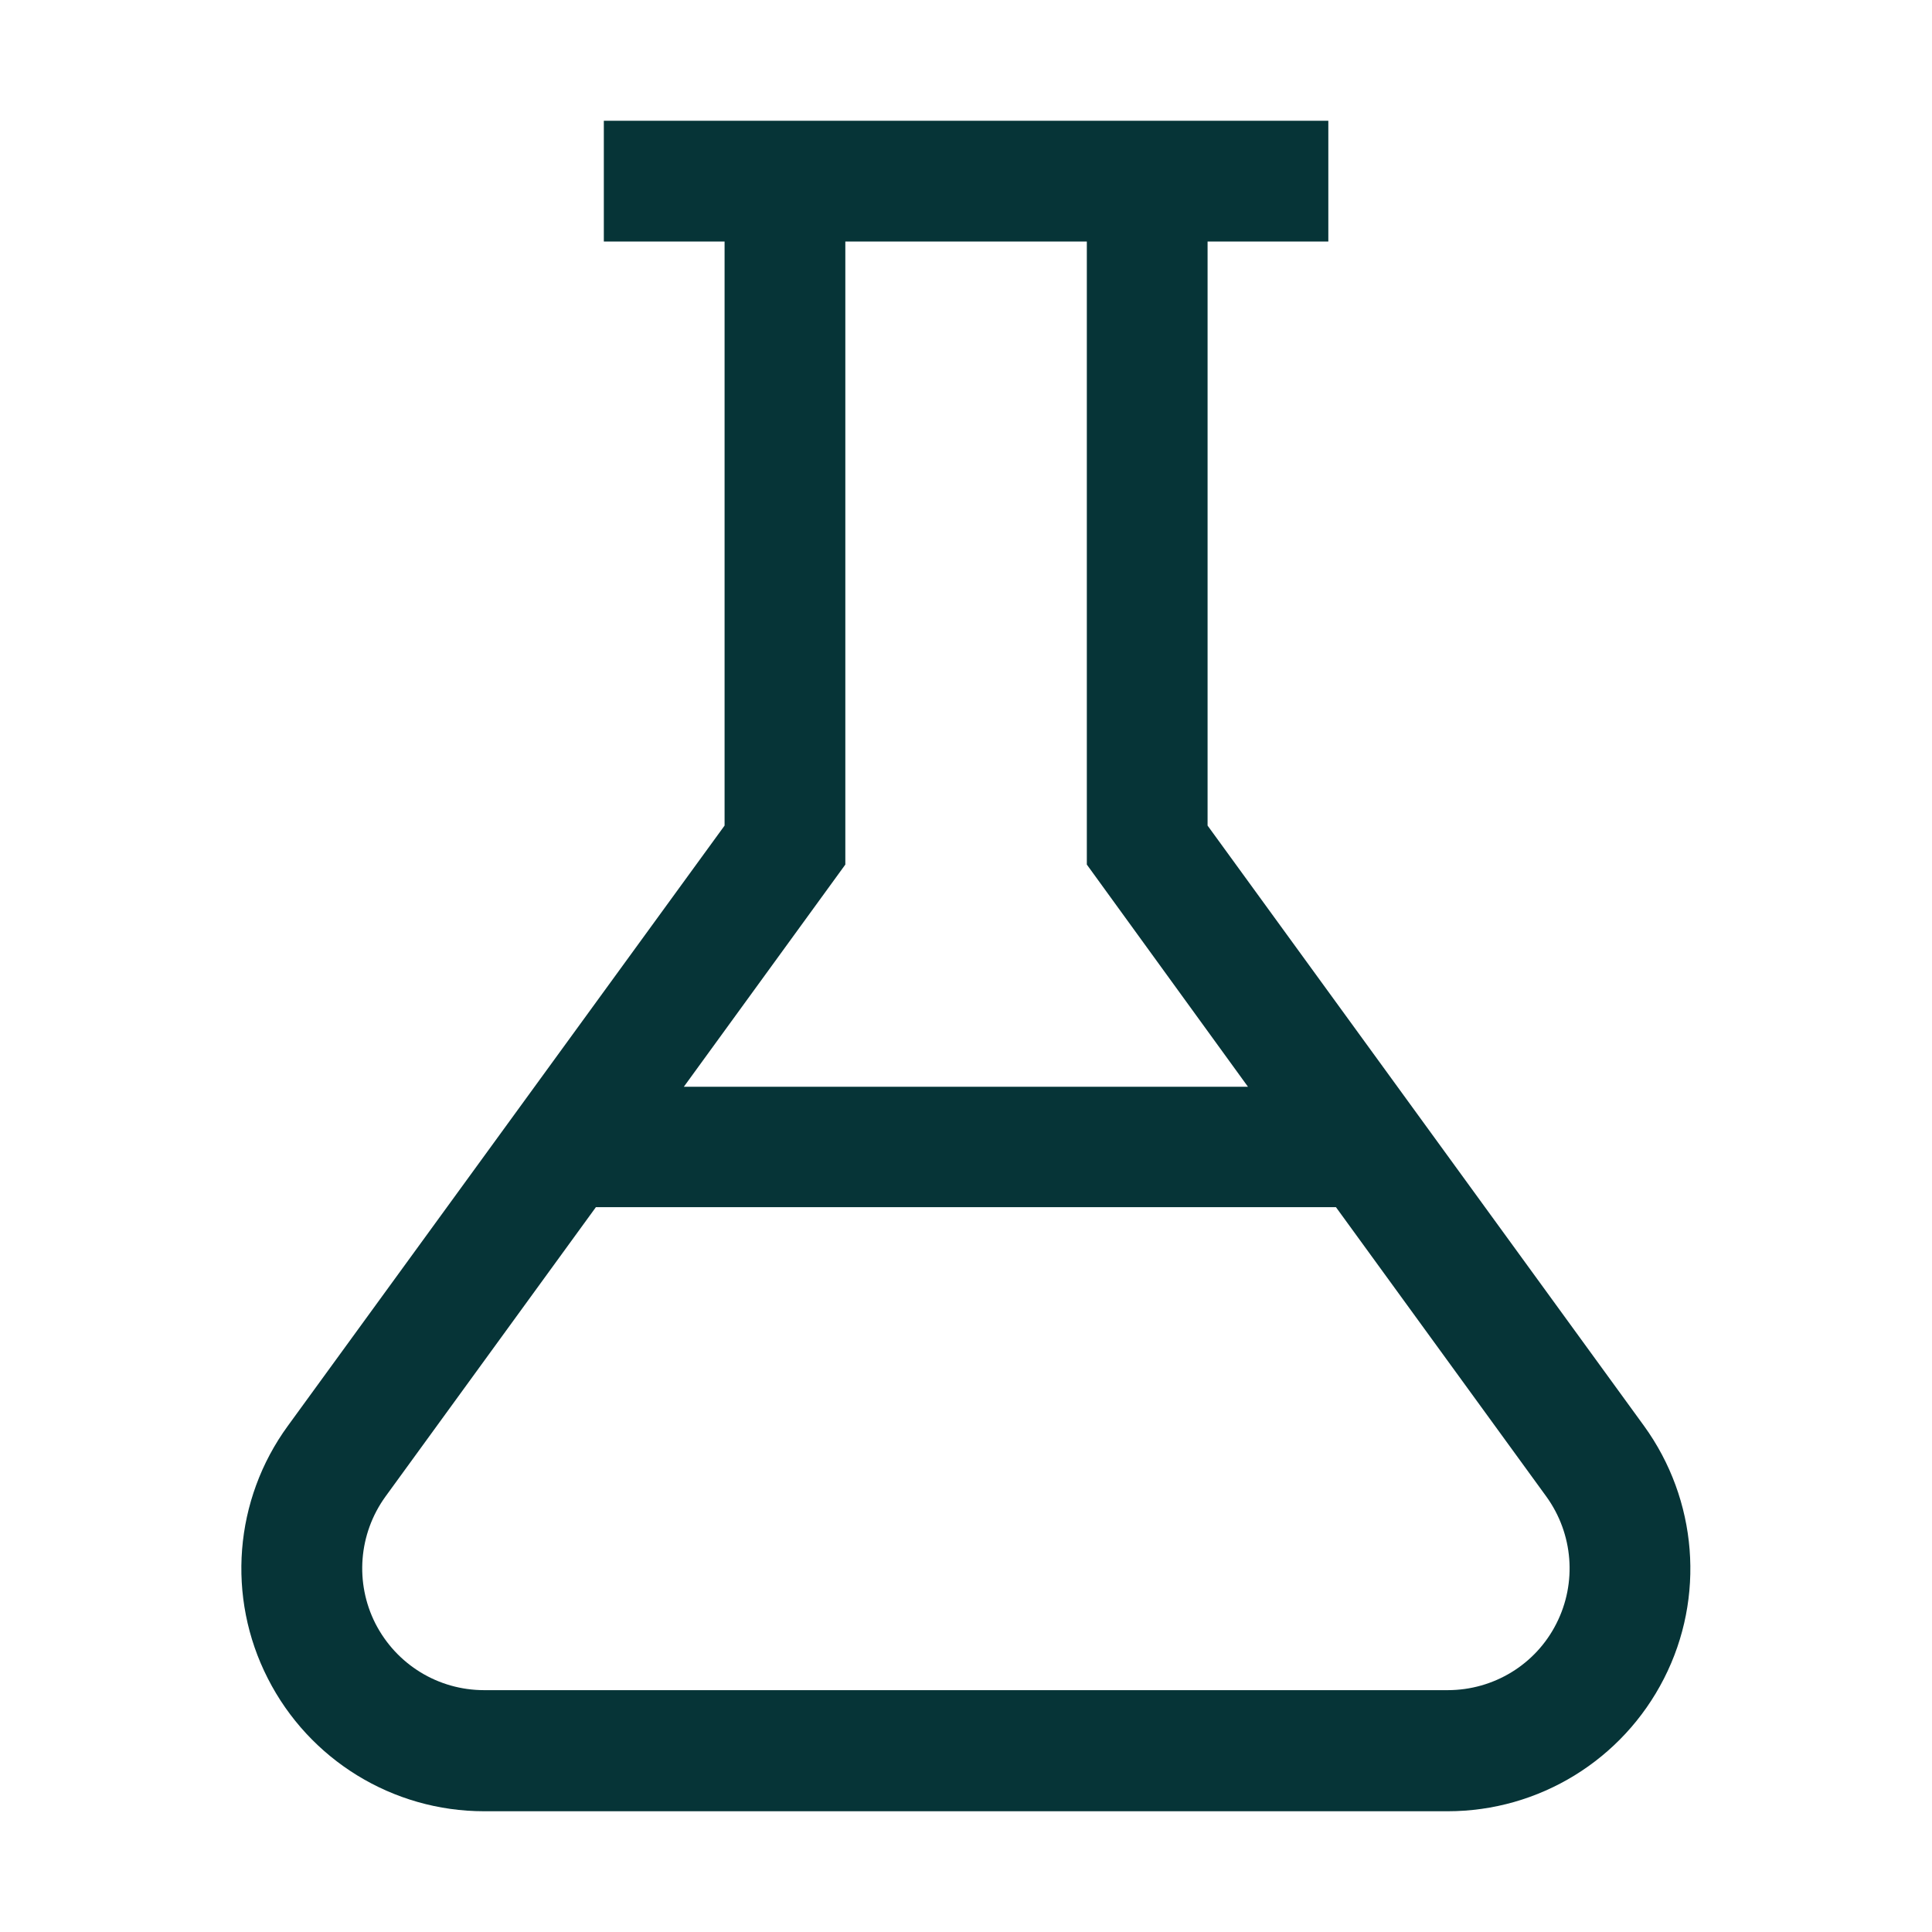 <svg width="50" height="50" viewBox="0 0 50 50" fill="none" xmlns="http://www.w3.org/2000/svg">
<path d="M42.547 36.902L31.252 21.366V6.25H34.377V3.125H15.627V6.25H18.752V21.366L7.449 36.902C6.056 38.812 5.859 41.339 6.931 43.438C8.002 45.545 10.163 46.875 12.529 46.875H37.466C39.832 46.875 41.993 45.545 43.065 43.438C44.136 41.339 43.931 38.812 42.547 36.902ZM21.877 22.375V6.25H28.127V22.375L32.297 28.125H17.698L21.877 22.375ZM37.466 43.741H12.529C11.341 43.741 10.261 43.08 9.716 42.018C9.181 40.964 9.279 39.696 9.975 38.732L15.422 31.241H34.574L40.02 38.732C40.716 39.696 40.815 40.964 40.279 42.018C39.743 43.08 38.654 43.741 37.466 43.741Z" fill="#063437"/>
</svg>
